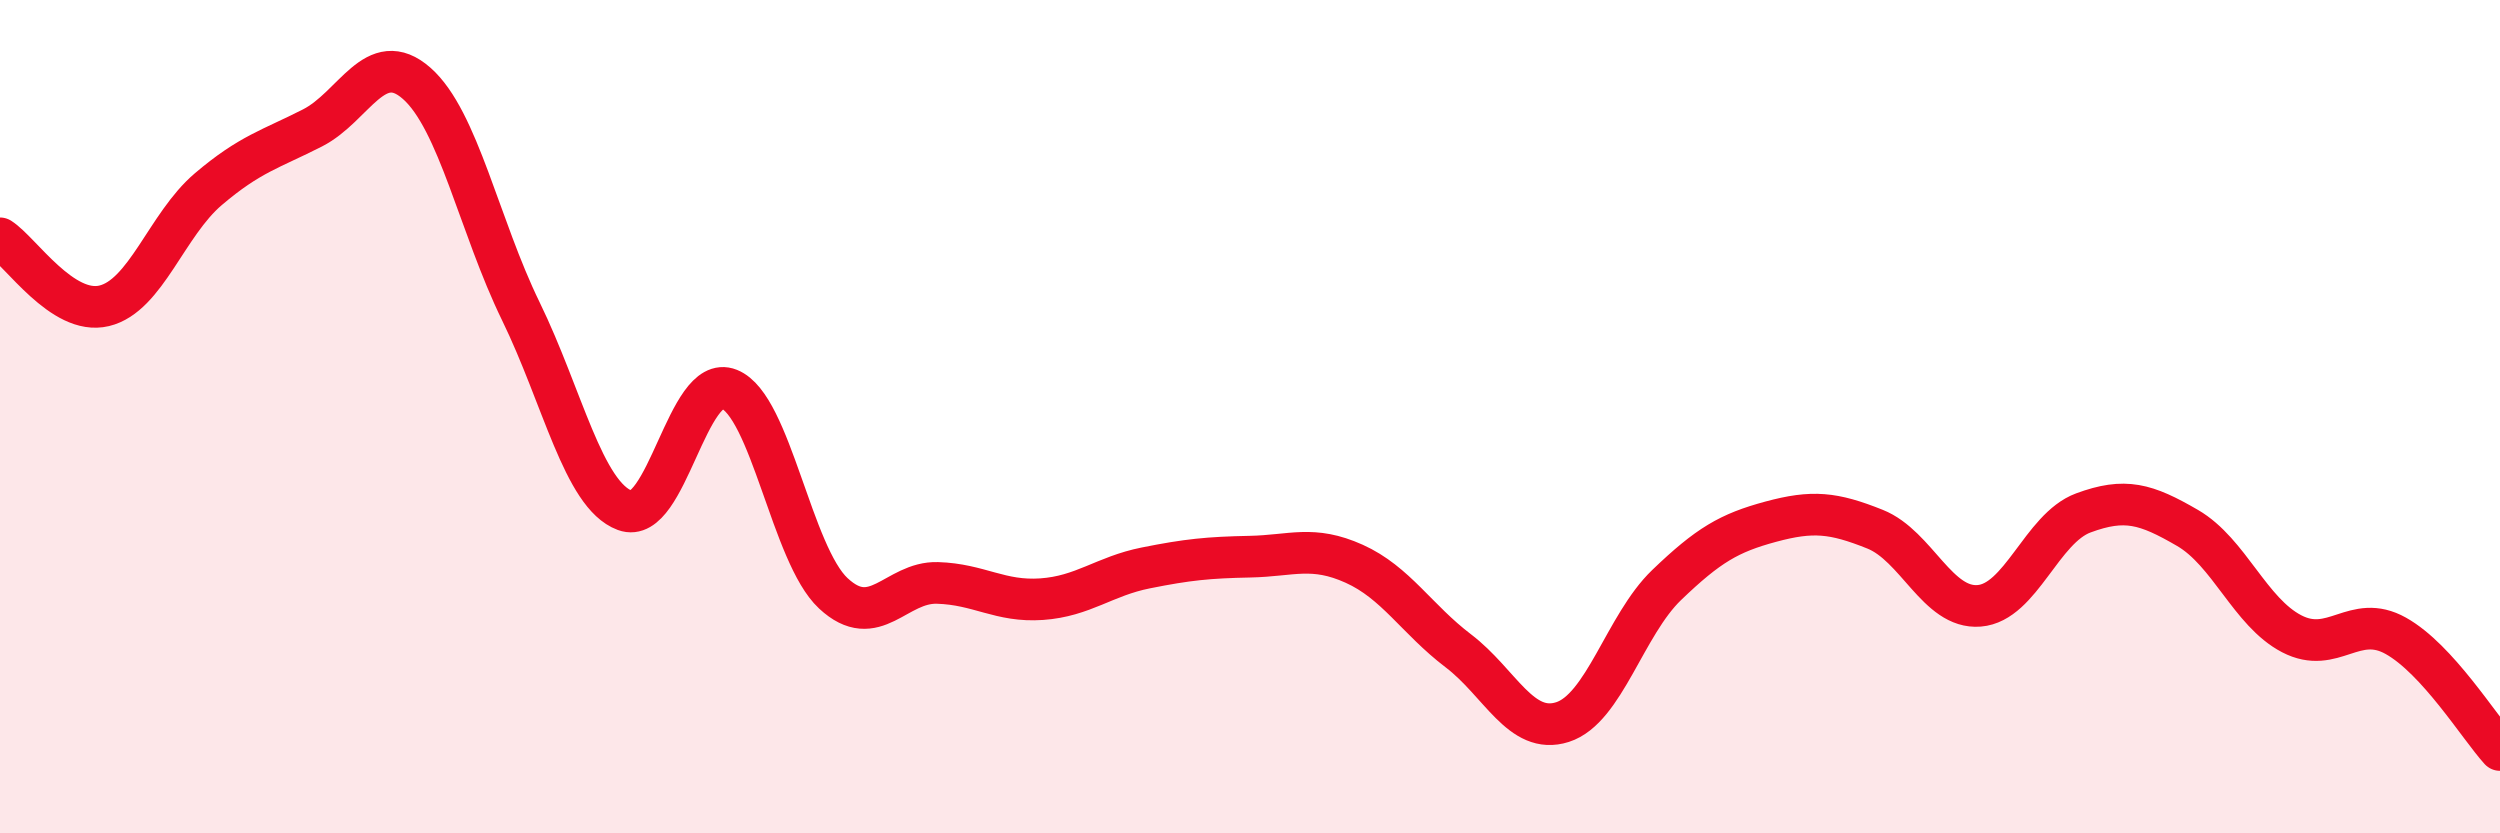
    <svg width="60" height="20" viewBox="0 0 60 20" xmlns="http://www.w3.org/2000/svg">
      <path
        d="M 0,5.72 C 0.5,6.04 1.5,7.58 2.5,7.34 C 3.5,7.1 4,5.39 5,4.54 C 6,3.69 6.5,3.58 7.5,3.07 C 8.5,2.56 9,1.12 10,2 C 11,2.88 11.5,5.42 12.5,7.47 C 13.5,9.52 14,11.88 15,12.25 C 16,12.62 16.5,8.94 17.5,9.34 C 18.5,9.74 19,13.31 20,14.24 C 21,15.17 21.5,13.96 22.5,13.99 C 23.5,14.02 24,14.45 25,14.38 C 26,14.31 26.5,13.83 27.5,13.63 C 28.5,13.43 29,13.38 30,13.36 C 31,13.34 31.5,13.08 32.5,13.53 C 33.5,13.98 34,14.86 35,15.62 C 36,16.38 36.5,17.65 37.5,17.33 C 38.5,17.01 39,15 40,14.04 C 41,13.08 41.5,12.79 42.5,12.52 C 43.5,12.25 44,12.3 45,12.7 C 46,13.1 46.5,14.62 47.5,14.54 C 48.5,14.46 49,12.68 50,12.31 C 51,11.94 51.5,12.09 52.5,12.67 C 53.5,13.25 54,14.69 55,15.21 C 56,15.73 56.5,14.7 57.5,15.26 C 58.5,15.82 59.5,17.45 60,18L60 20L0 20Z"
        fill="#EB0A25"
        opacity="0.1"
        stroke-linecap="round"
        stroke-linejoin="round"
      />
      <path
        d="M 0,5.72 C 0.5,6.04 1.5,7.58 2.5,7.34 C 3.5,7.1 4,5.39 5,4.54 C 6,3.69 6.5,3.58 7.5,3.07 C 8.5,2.56 9,1.12 10,2 C 11,2.88 11.5,5.42 12.5,7.47 C 13.5,9.52 14,11.88 15,12.25 C 16,12.62 16.5,8.94 17.5,9.34 C 18.5,9.74 19,13.31 20,14.24 C 21,15.17 21.5,13.96 22.5,13.99 C 23.5,14.02 24,14.45 25,14.38 C 26,14.31 26.5,13.83 27.5,13.63 C 28.5,13.43 29,13.38 30,13.36 C 31,13.34 31.5,13.08 32.5,13.53 C 33.5,13.98 34,14.86 35,15.62 C 36,16.38 36.5,17.65 37.5,17.33 C 38.5,17.01 39,15 40,14.04 C 41,13.08 41.5,12.79 42.5,12.52 C 43.5,12.25 44,12.3 45,12.7 C 46,13.1 46.5,14.62 47.5,14.54 C 48.5,14.46 49,12.68 50,12.31 C 51,11.94 51.5,12.09 52.5,12.67 C 53.5,13.25 54,14.69 55,15.21 C 56,15.73 56.5,14.7 57.5,15.26 C 58.5,15.82 59.5,17.45 60,18"
        stroke="#EB0A25"
        stroke-width="1"
        fill="none"
        stroke-linecap="round"
        stroke-linejoin="round"
      />
    </svg>
  